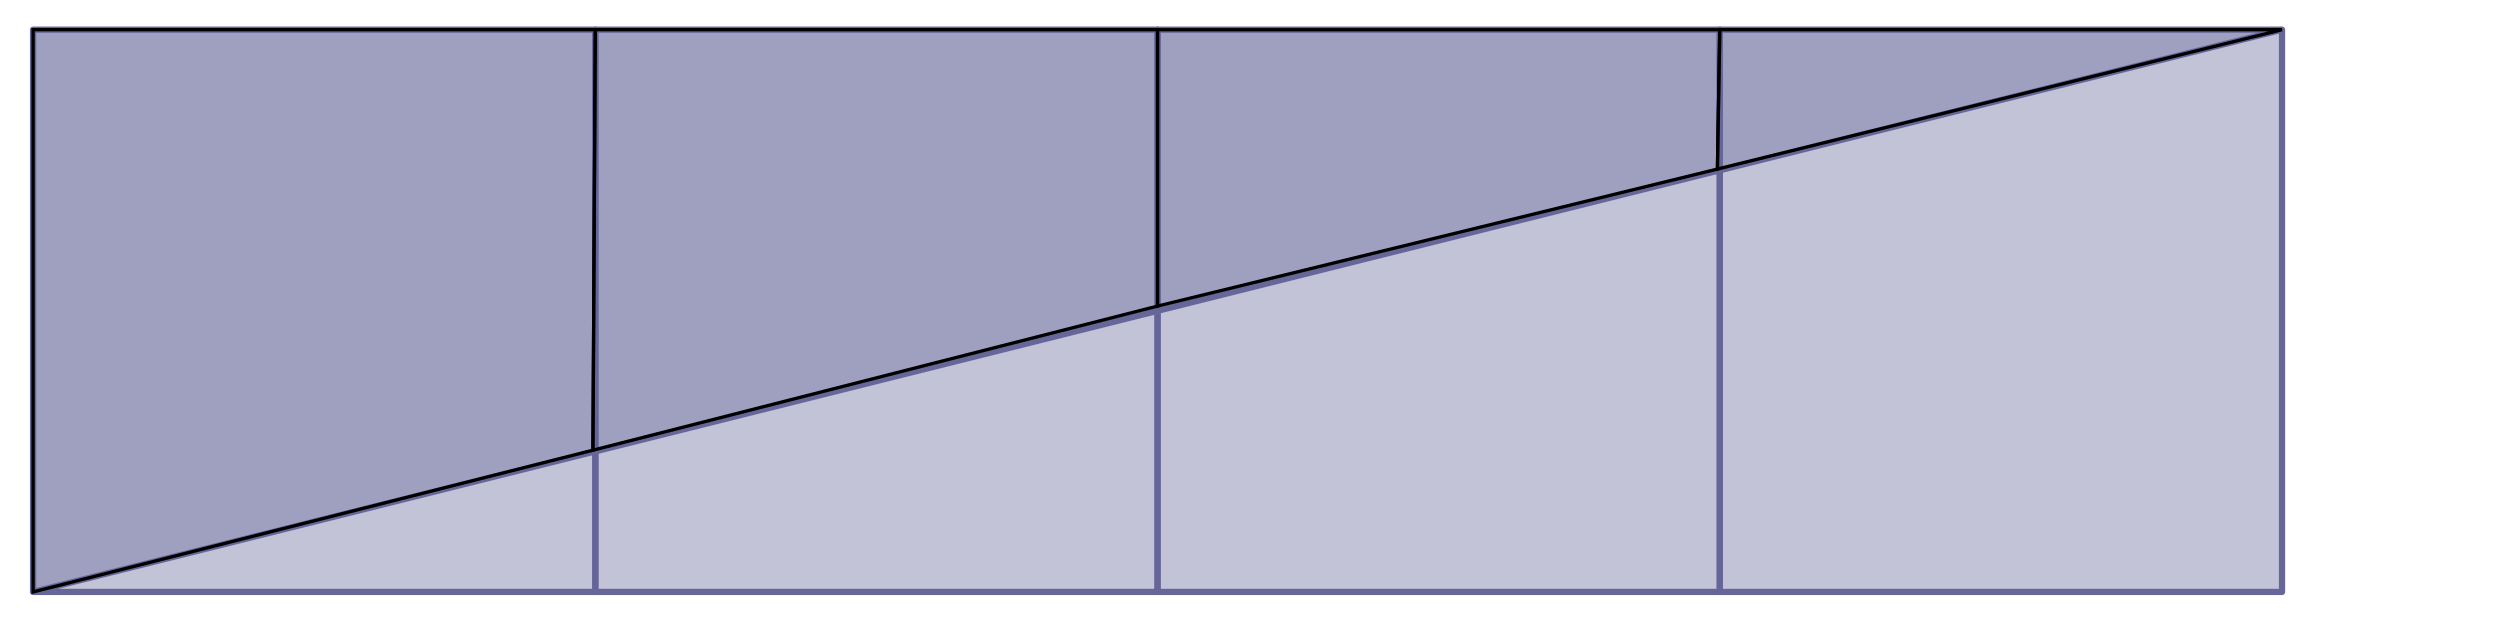 <?xml version="1.0" encoding="UTF-8" standalone="no"?>
<!-- Created with Inkscape (http://www.inkscape.org/) -->

<svg
   xmlns:dc="http://purl.org/dc/elements/1.1/"
   xmlns:cc="http://creativecommons.org/ns#"
   xmlns:rdf="http://www.w3.org/1999/02/22-rdf-syntax-ns#"
   xmlns:svg="http://www.w3.org/2000/svg"
   xmlns="http://www.w3.org/2000/svg"
   xmlns:sodipodi="http://sodipodi.sourceforge.net/DTD/sodipodi-0.dtd"
   xmlns:inkscape="http://www.inkscape.org/namespaces/inkscape"
   width="200mm"
   height="50mm"
   viewBox="0 0 200 50"
   version="1.1"
   id="svg8"
   inkscape:version="0.92.1 r15371"
   sodipodi:docname="bw-me33-a11-t02.svg">
  <defs
     id="defs2" />
  <sodipodi:namedview
     id="base"
     pagecolor="#ffffff"
     bordercolor="#666666"
     borderopacity="1.0"
     inkscape:pageopacity="0.0"
     inkscape:pageshadow="2"
     inkscape:zoom="1.4"
     inkscape:cx="461.30679"
     inkscape:cy="99.895742"
     inkscape:document-units="mm"
     inkscape:current-layer="layer1"
     showgrid="false"
     inkscape:window-width="1920"
     inkscape:window-height="986"
     inkscape:window-x="-11"
     inkscape:window-y="-11"
     inkscape:window-maximized="1">
    <inkscape:grid
       type="xygrid"
       id="grid4485" />
  </sodipodi:namedview>
  <g
     inkscape:label="Laag 1"
     inkscape:groupmode="layer"
     id="layer1"
     transform="translate(0,-247)">
    <rect
       style="opacity:0.994;fill:#666699;fill-opacity:0.392;fill-rule:nonzero;stroke:#666699;stroke-width:0.5;stroke-linecap:round;stroke-linejoin:round;stroke-miterlimit:4;stroke-dasharray:none;stroke-dashoffset:0;stroke-opacity:1;paint-order:fill markers stroke"
       id="rect4487"
       width="44.979"
       height="44.979"
       x="2.646"
       y="249.375" />
    <rect
       style="opacity:0.994;fill:#666699;fill-opacity:0.392;fill-rule:nonzero;stroke:#666699;stroke-width:0.5;stroke-linecap:round;stroke-linejoin:round;stroke-miterlimit:4;stroke-dasharray:none;stroke-dashoffset:0;stroke-opacity:1;paint-order:fill markers stroke"
       id="rect4487-8"
       width="44.979"
       height="44.979"
       x="47.625"
       y="249.375" />
    <rect
       style="opacity:0.994;fill:#666699;fill-opacity:0.392;fill-rule:nonzero;stroke:#666699;stroke-width:0.5;stroke-linecap:round;stroke-linejoin:round;stroke-miterlimit:4;stroke-dasharray:none;stroke-dashoffset:0;stroke-opacity:1;paint-order:fill markers stroke"
       id="rect4487-3"
       width="44.979"
       height="44.979"
       x="92.604"
       y="249.375" />
    <rect
       style="opacity:0.994;fill:#666699;fill-opacity:0.392;fill-rule:nonzero;stroke:#666699;stroke-width:0.5;stroke-linecap:round;stroke-linejoin:round;stroke-miterlimit:4;stroke-dasharray:none;stroke-dashoffset:0;stroke-opacity:1;paint-order:fill markers stroke"
       id="rect4487-0"
       width="44.979"
       height="44.979"
       x="137.583"
       y="249.375" />
    <path
       style="fill:none;stroke:#666699;stroke-width:0.5;stroke-linecap:butt;stroke-linejoin:miter;stroke-opacity:1;stroke-miterlimit:4;stroke-dasharray:none"
       d="M 2.646,294.354 182.562,249.375"
       id="path4516"
       inkscape:connector-curvature="0" />
    <path
       style="fill:#666699;stroke:#000000;stroke-width:0.265px;stroke-linecap:butt;stroke-linejoin:miter;stroke-opacity:1;fill-opacity:0.392"
       d="m 2.646,249.375 10e-8,44.979 L 47.436,283.015 47.625,249.375 Z"
       id="path4518"
       inkscape:connector-curvature="0" />
    <path
       style="fill:#666699;stroke:#000000;stroke-width:0.265px;stroke-linecap:butt;stroke-linejoin:miter;stroke-opacity:1;fill-opacity:0.392"
       d="m 47.625,249.375 -0.189,33.64 45.168,-11.528 5e-6,-22.112 z"
       id="path4520"
       inkscape:connector-curvature="0" />
    <path
       style="fill:#666699;stroke:#000000;stroke-width:0.265px;stroke-linecap:butt;stroke-linejoin:miter;stroke-opacity:1;fill-opacity:0.392"
       d="m 92.604,249.375 -5e-6,22.112 44.79,-10.961 0.189,-11.15 H 92.604 Z"
       id="path4522"
       inkscape:connector-curvature="0" />
    <path
       style="fill:#666699;stroke:#000000;stroke-width:0.265px;stroke-linecap:butt;stroke-linejoin:miter;stroke-opacity:1;fill-opacity:0.392"
       d="m 137.583,249.375 -0.189,11.15 45.168,-11.15 z"
       id="path4524"
       inkscape:connector-curvature="0" />
  </g>
</svg>
